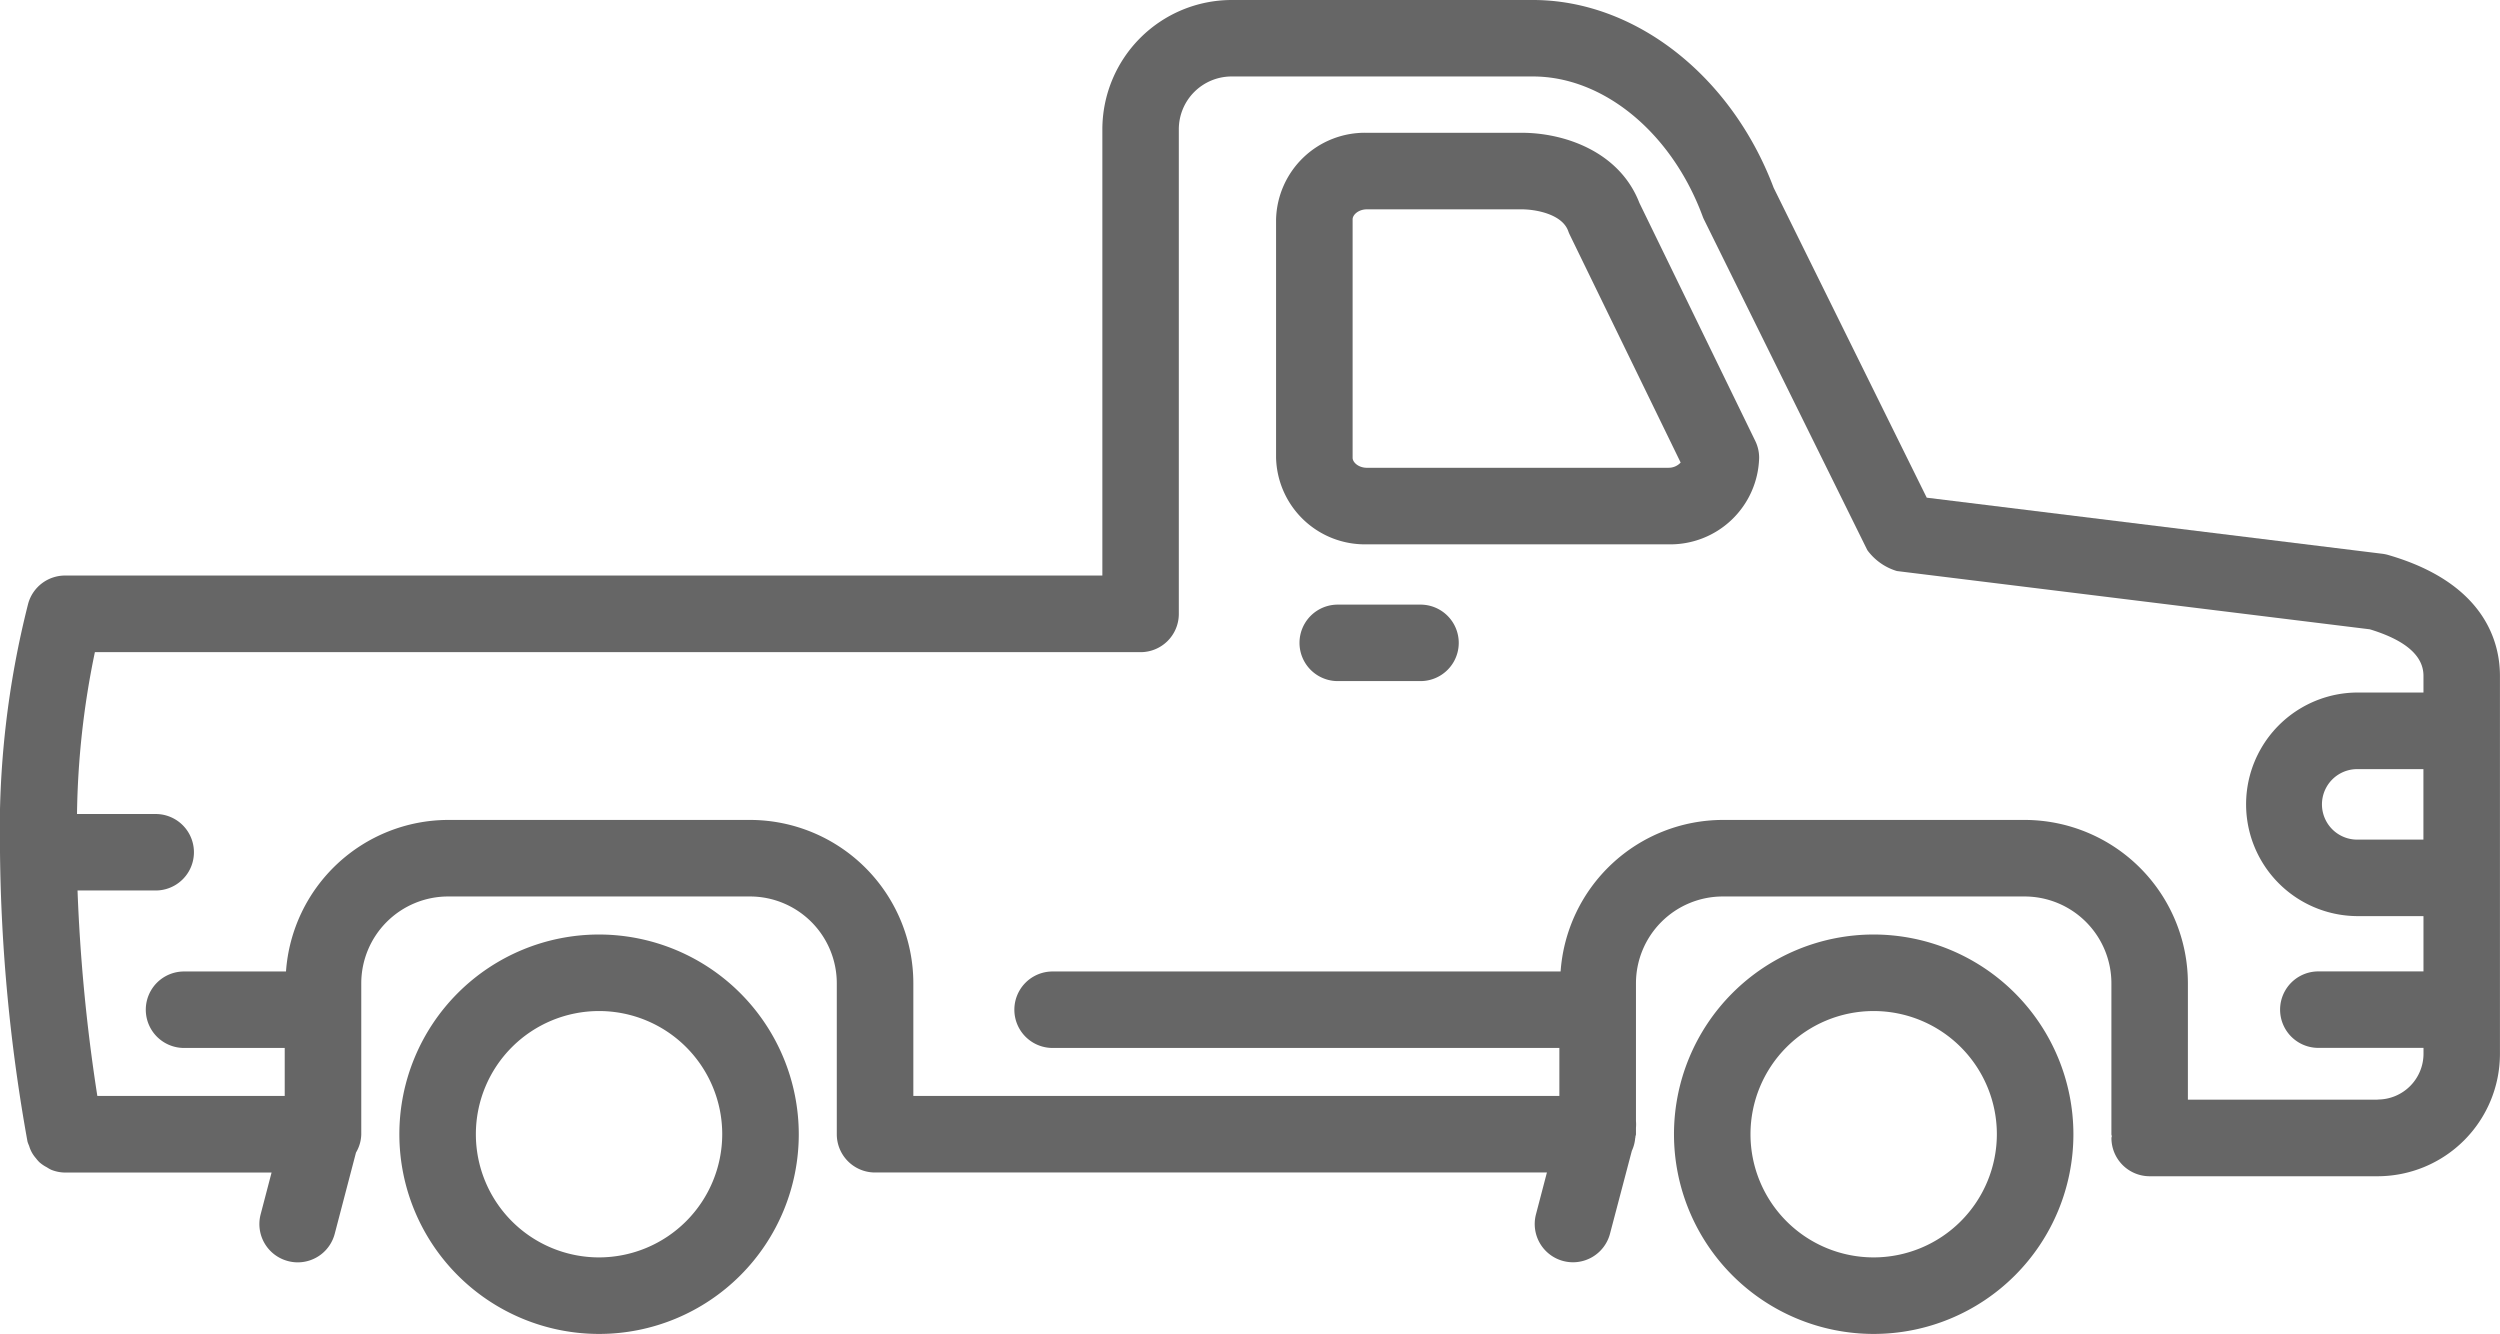 <svg id="グループ_1774" data-name="グループ 1774" xmlns="http://www.w3.org/2000/svg" xmlns:xlink="http://www.w3.org/1999/xlink" width="137.301" height="73.261" viewBox="0 0 137.301 73.261">
  <defs>
    <clipPath id="clip-path">
      <rect id="長方形_539" data-name="長方形 539" width="137.301" height="73.261" fill="#666"/>
    </clipPath>
  </defs>
  <g id="グループ_1773" data-name="グループ 1773" clip-path="url(#clip-path)">
    <path id="パス_36" data-name="パス 36" d="M444.878,242.238a10.968,10.968,0,1,0,10.97,10.968,10.98,10.98,0,0,0-10.97-10.968m0,17.733a6.765,6.765,0,1,1,6.766-6.765,6.772,6.772,0,0,1-6.766,6.765" transform="translate(-341.976 -190.914)" fill="#666"/>
    <path id="パス_37" data-name="パス 37" d="M114.477,242.238a10.968,10.968,0,1,0,10.968,10.968,10.981,10.981,0,0,0-10.968-10.968m0,17.733a6.765,6.765,0,1,1,6.764-6.765,6.774,6.774,0,0,1-6.764,6.765" transform="translate(-81.576 -190.914)" fill="#666"/>
    <path id="パス_38" data-name="パス 38" d="M131.168,30.481a2.233,2.233,0,0,0-.329-.068l-25.022-3.08L97.41,10.314C95.082,4.14,89.782,0,84.19,0H67.642a7.111,7.111,0,0,0-7.1,7.1V31.609H3.573A2.1,2.1,0,0,0,1.55,33.142,50.585,50.585,0,0,0,0,46.785c0,.007,0,.012,0,.019s0,.013,0,.019A94.444,94.444,0,0,0,1.511,62.7a2.041,2.041,0,0,0,.089.231,1.737,1.737,0,0,0,.369.675,2.018,2.018,0,0,0,.2.229,2.07,2.07,0,0,0,.407.275,2.016,2.016,0,0,0,.231.132,2.08,2.08,0,0,0,.768.155H14.915l-.6,2.293a2.1,2.1,0,0,0,1.5,2.568,2.068,2.068,0,0,0,.538.071,2.1,2.1,0,0,0,2.03-1.567L19.551,63.3a2.049,2.049,0,0,0,.29-1V54a4.772,4.772,0,0,1,4.766-4.765H41.193A4.77,4.77,0,0,1,45.957,54v8.294a2.1,2.1,0,0,0,2.1,2.1h36.9l-.6,2.293a2.1,2.1,0,1,0,4.064,1.072l1.2-4.555a2.07,2.07,0,0,0,.185-.7l.012-.044c0-.007,0-.013,0-.019,0-.051.03-.1.03-.147v-.36a2.109,2.109,0,0,0,0-.358V54a4.77,4.77,0,0,1,4.764-4.765H111.2A4.77,4.77,0,0,1,115.959,54v8.294c0,.038.019.069.021.106s-.019.062-.019.1a2.1,2.1,0,0,0,2.1,2.1h12.519a6.726,6.726,0,0,0,6.718-6.718V37.117c0-1.815-.8-5.09-6.133-6.636m1.93,15.631h-3.68a1.936,1.936,0,0,1,0-3.871h3.68Zm-2.515,14.282h-10.42V54a8.978,8.978,0,0,0-8.968-8.969H94.609a8.952,8.952,0,0,0-8.9,8.323h-27.9a2.1,2.1,0,0,0,0,4.2H85.641v2.634H50.161V54a8.979,8.979,0,0,0-8.968-8.969H24.607a8.952,8.952,0,0,0-8.9,8.323h-5.6a2.1,2.1,0,0,0,0,4.2h5.53v2.634H5.345A96.316,96.316,0,0,1,4.258,48.906H8.551a2.1,2.1,0,0,0,0-4.2H4.229a46.273,46.273,0,0,1,.982-8.889h57.43a2.1,2.1,0,0,0,2.1-2.1V7.1a2.9,2.9,0,0,1,2.9-2.9H84.19c3.873,0,7.617,3.084,9.317,7.675a1.807,1.807,0,0,0,.086.2l8.958,18.132a1.957,1.957,0,0,0,.129.167,3.116,3.116,0,0,0,1.5.988l25.972,3.2c1.954.594,2.946,1.452,2.946,2.552v.92h-3.68a6.14,6.14,0,0,0,0,12.279h3.68v3.037h-5.774a2.1,2.1,0,1,0,0,4.2H133.1v.322a2.518,2.518,0,0,1-2.515,2.515" fill="#666"/>
    <path id="パス_39" data-name="パス 39" d="M350.725,38.274c-1.1-2.84-4.148-3.851-6.455-3.851h-8.513a4.88,4.88,0,0,0-4.986,4.754V52.271a4.88,4.88,0,0,0,4.986,4.754h16.557a4.88,4.88,0,0,0,4.988-4.754,2.1,2.1,0,0,0-.211-.92Zm1.589,14.547H335.757c-.447,0-.782-.29-.782-.55V39.177c0-.26.335-.55.782-.55h8.513c.733,0,2.2.248,2.545,1.189a1.852,1.852,0,0,0,.086.207l6.09,12.51a.89.89,0,0,1-.677.287" transform="translate(-260.689 -27.13)" fill="#666"/>
    <path id="パス_40" data-name="パス 40" d="M343.5,156.725h-4.546a2.1,2.1,0,1,0,0,4.2H343.5a2.1,2.1,0,1,0,0-4.2" transform="translate(-265.485 -123.519)" fill="#666"/>
  </g>
</svg>
